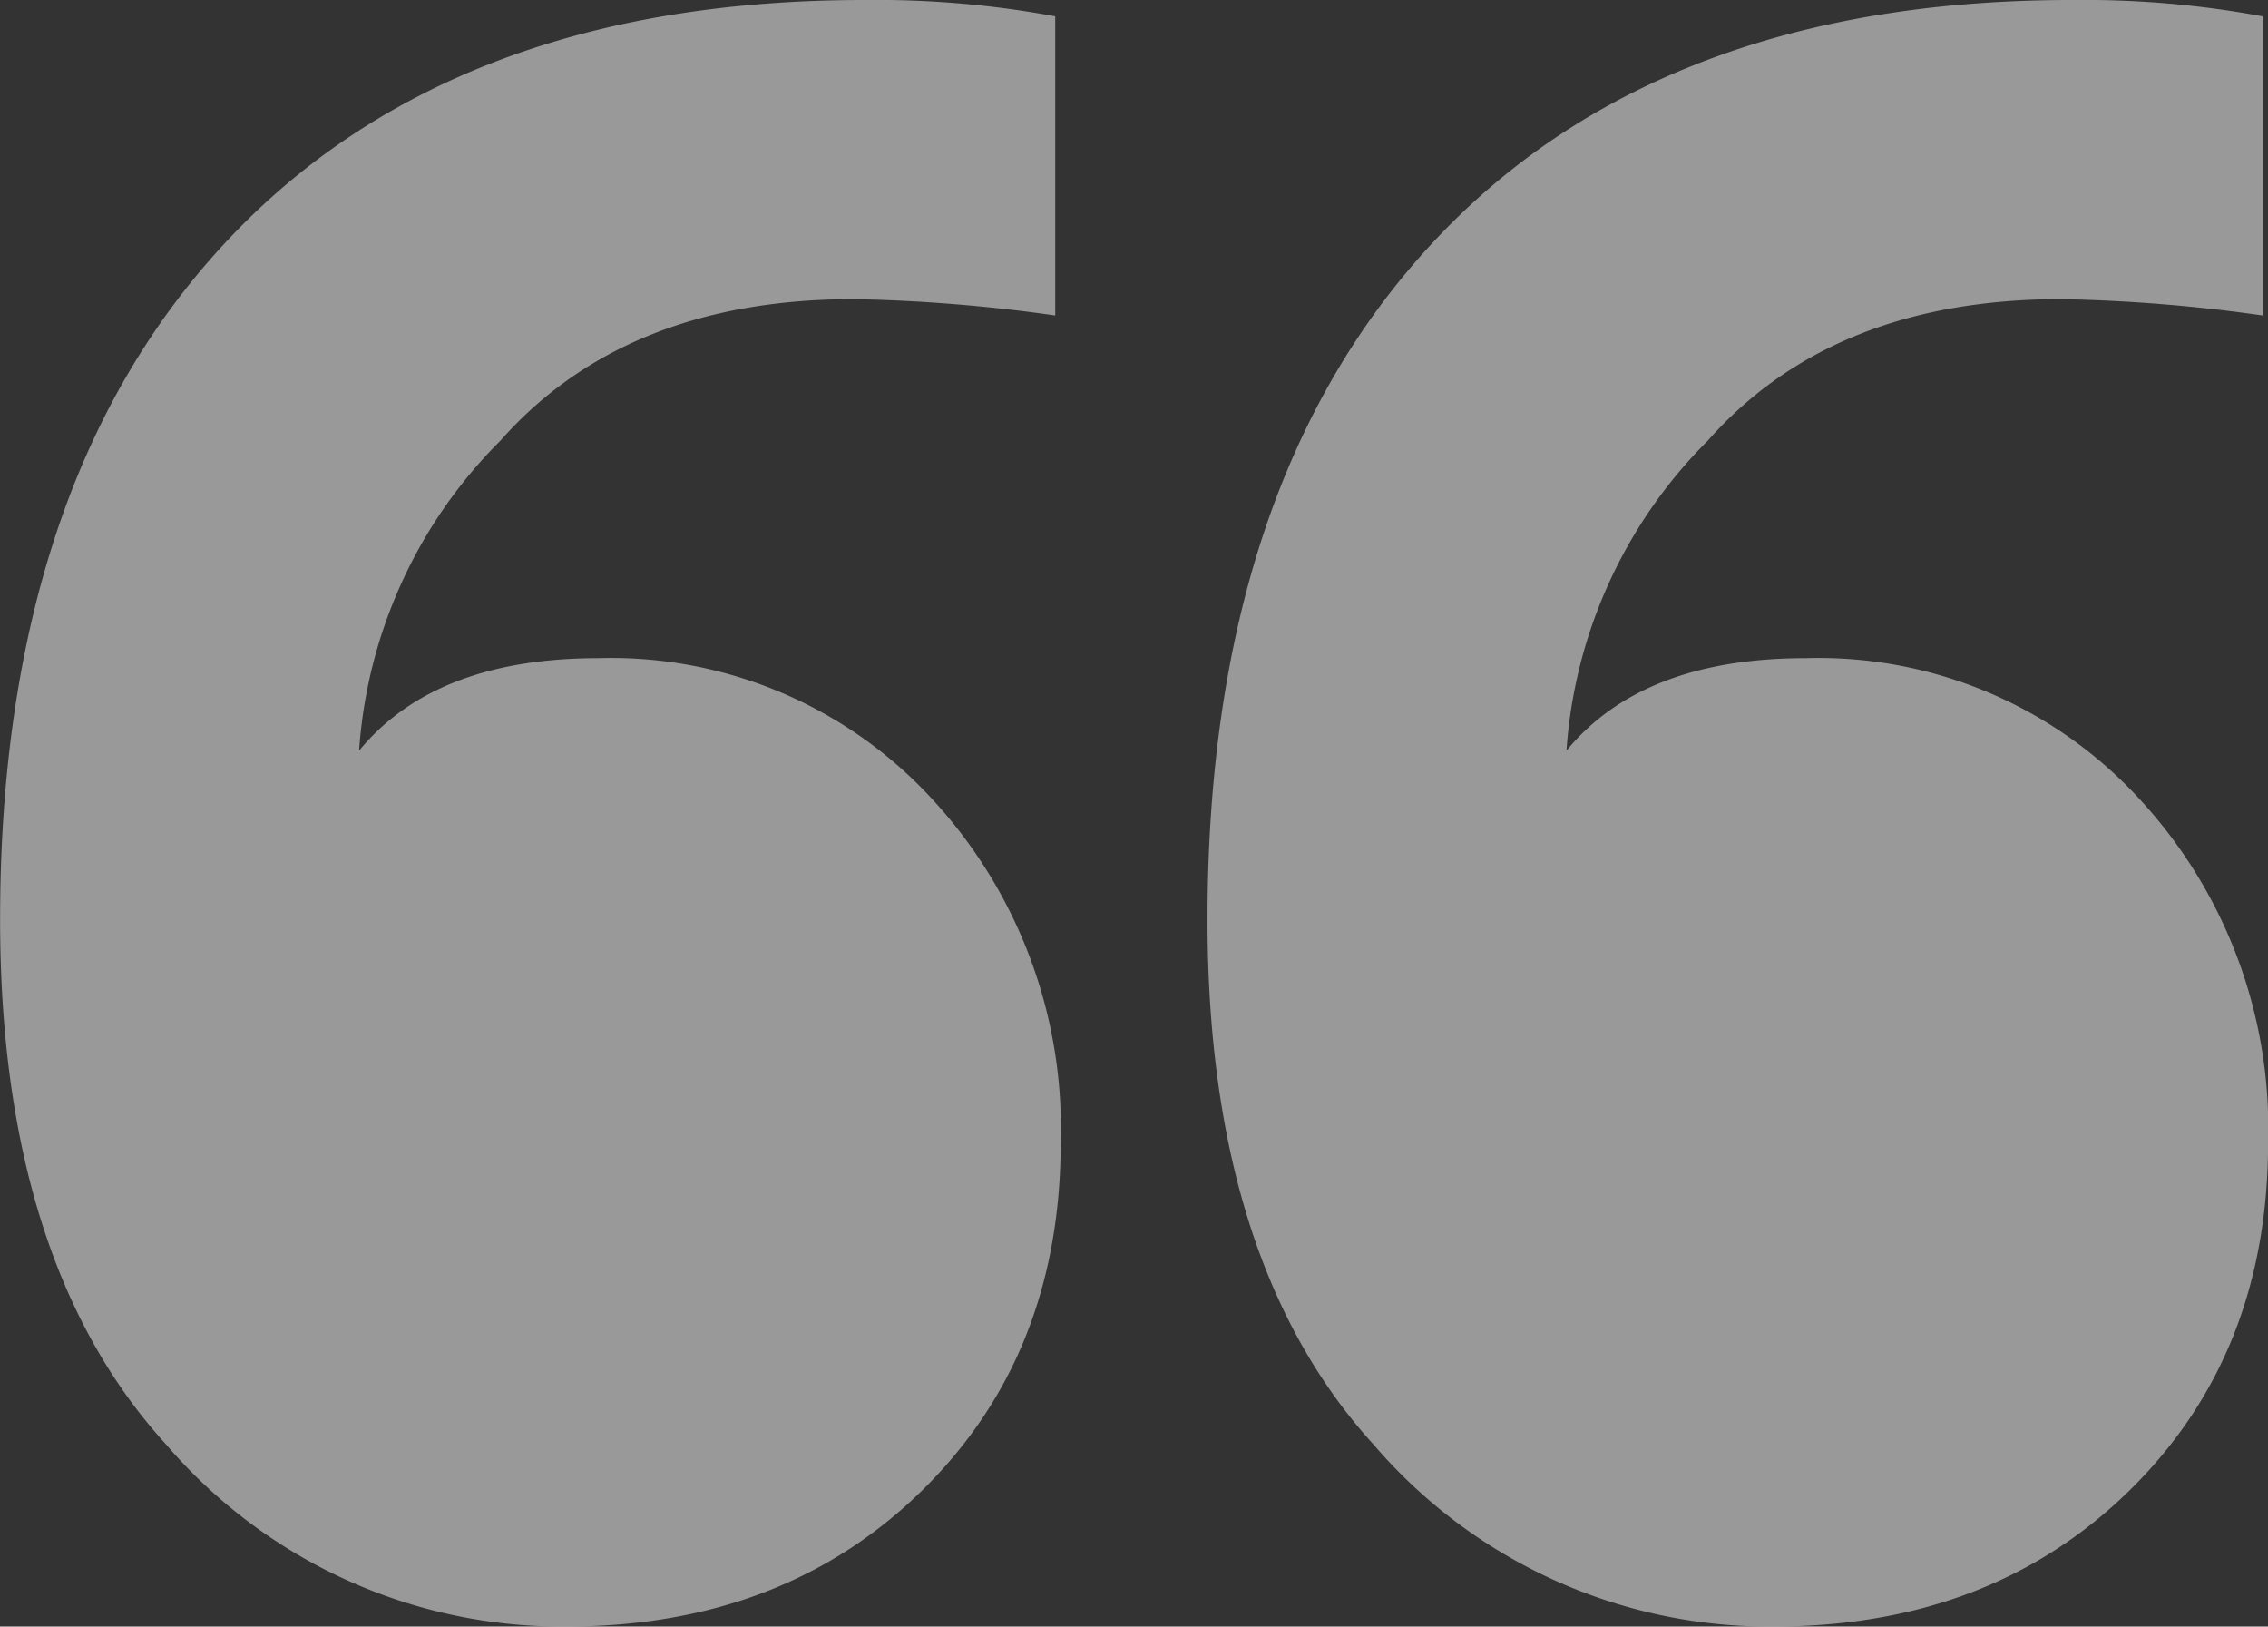 <svg xmlns="http://www.w3.org/2000/svg" width="104.398" height="74.855" viewBox="0 0 104.398 74.855">
  <rect x="0" y="0" width="104.398" height="74.855" fill="#333333" stroke="none"/>
  <g id="Group_459" data-name="Group 459" transform="translate(-554.659 -136.583)" opacity="0.501">
    <path id="Path_922" data-name="Path 922" d="M580.7,211.438a24,24,0,0,1-18.4-8.386q-7.639-8.385-7.636-24.159,0-20.026,10.39-31.169t29.416-11.141a45.117,45.117,0,0,1,8.763.751V151.1a75.138,75.138,0,0,0-9.263-.751q-10.515,0-16.273,6.508a22.293,22.293,0,0,0-6.509,14.271q3.5-4.256,11.015-4.257a20.063,20.063,0,0,1,15.272,6.385,22.3,22.3,0,0,1,6.008,15.9q0,9.764-6.384,16.023T580.7,211.438Zm55.578,0a23.993,23.993,0,0,1-18.4-8.386q-7.641-8.385-7.636-24.159,0-20.026,10.389-31.169t29.417-11.141a45.106,45.106,0,0,1,8.762.751V151.1a75.122,75.122,0,0,0-9.263-.751q-10.515,0-16.273,6.508a22.3,22.3,0,0,0-6.509,14.271q3.5-4.256,11.015-4.257a20.063,20.063,0,0,1,15.272,6.385,22.3,22.3,0,0,1,6.009,15.9q0,9.764-6.385,16.023T636.274,211.438Z" fill="#fff"/>
  </g>
</svg>
